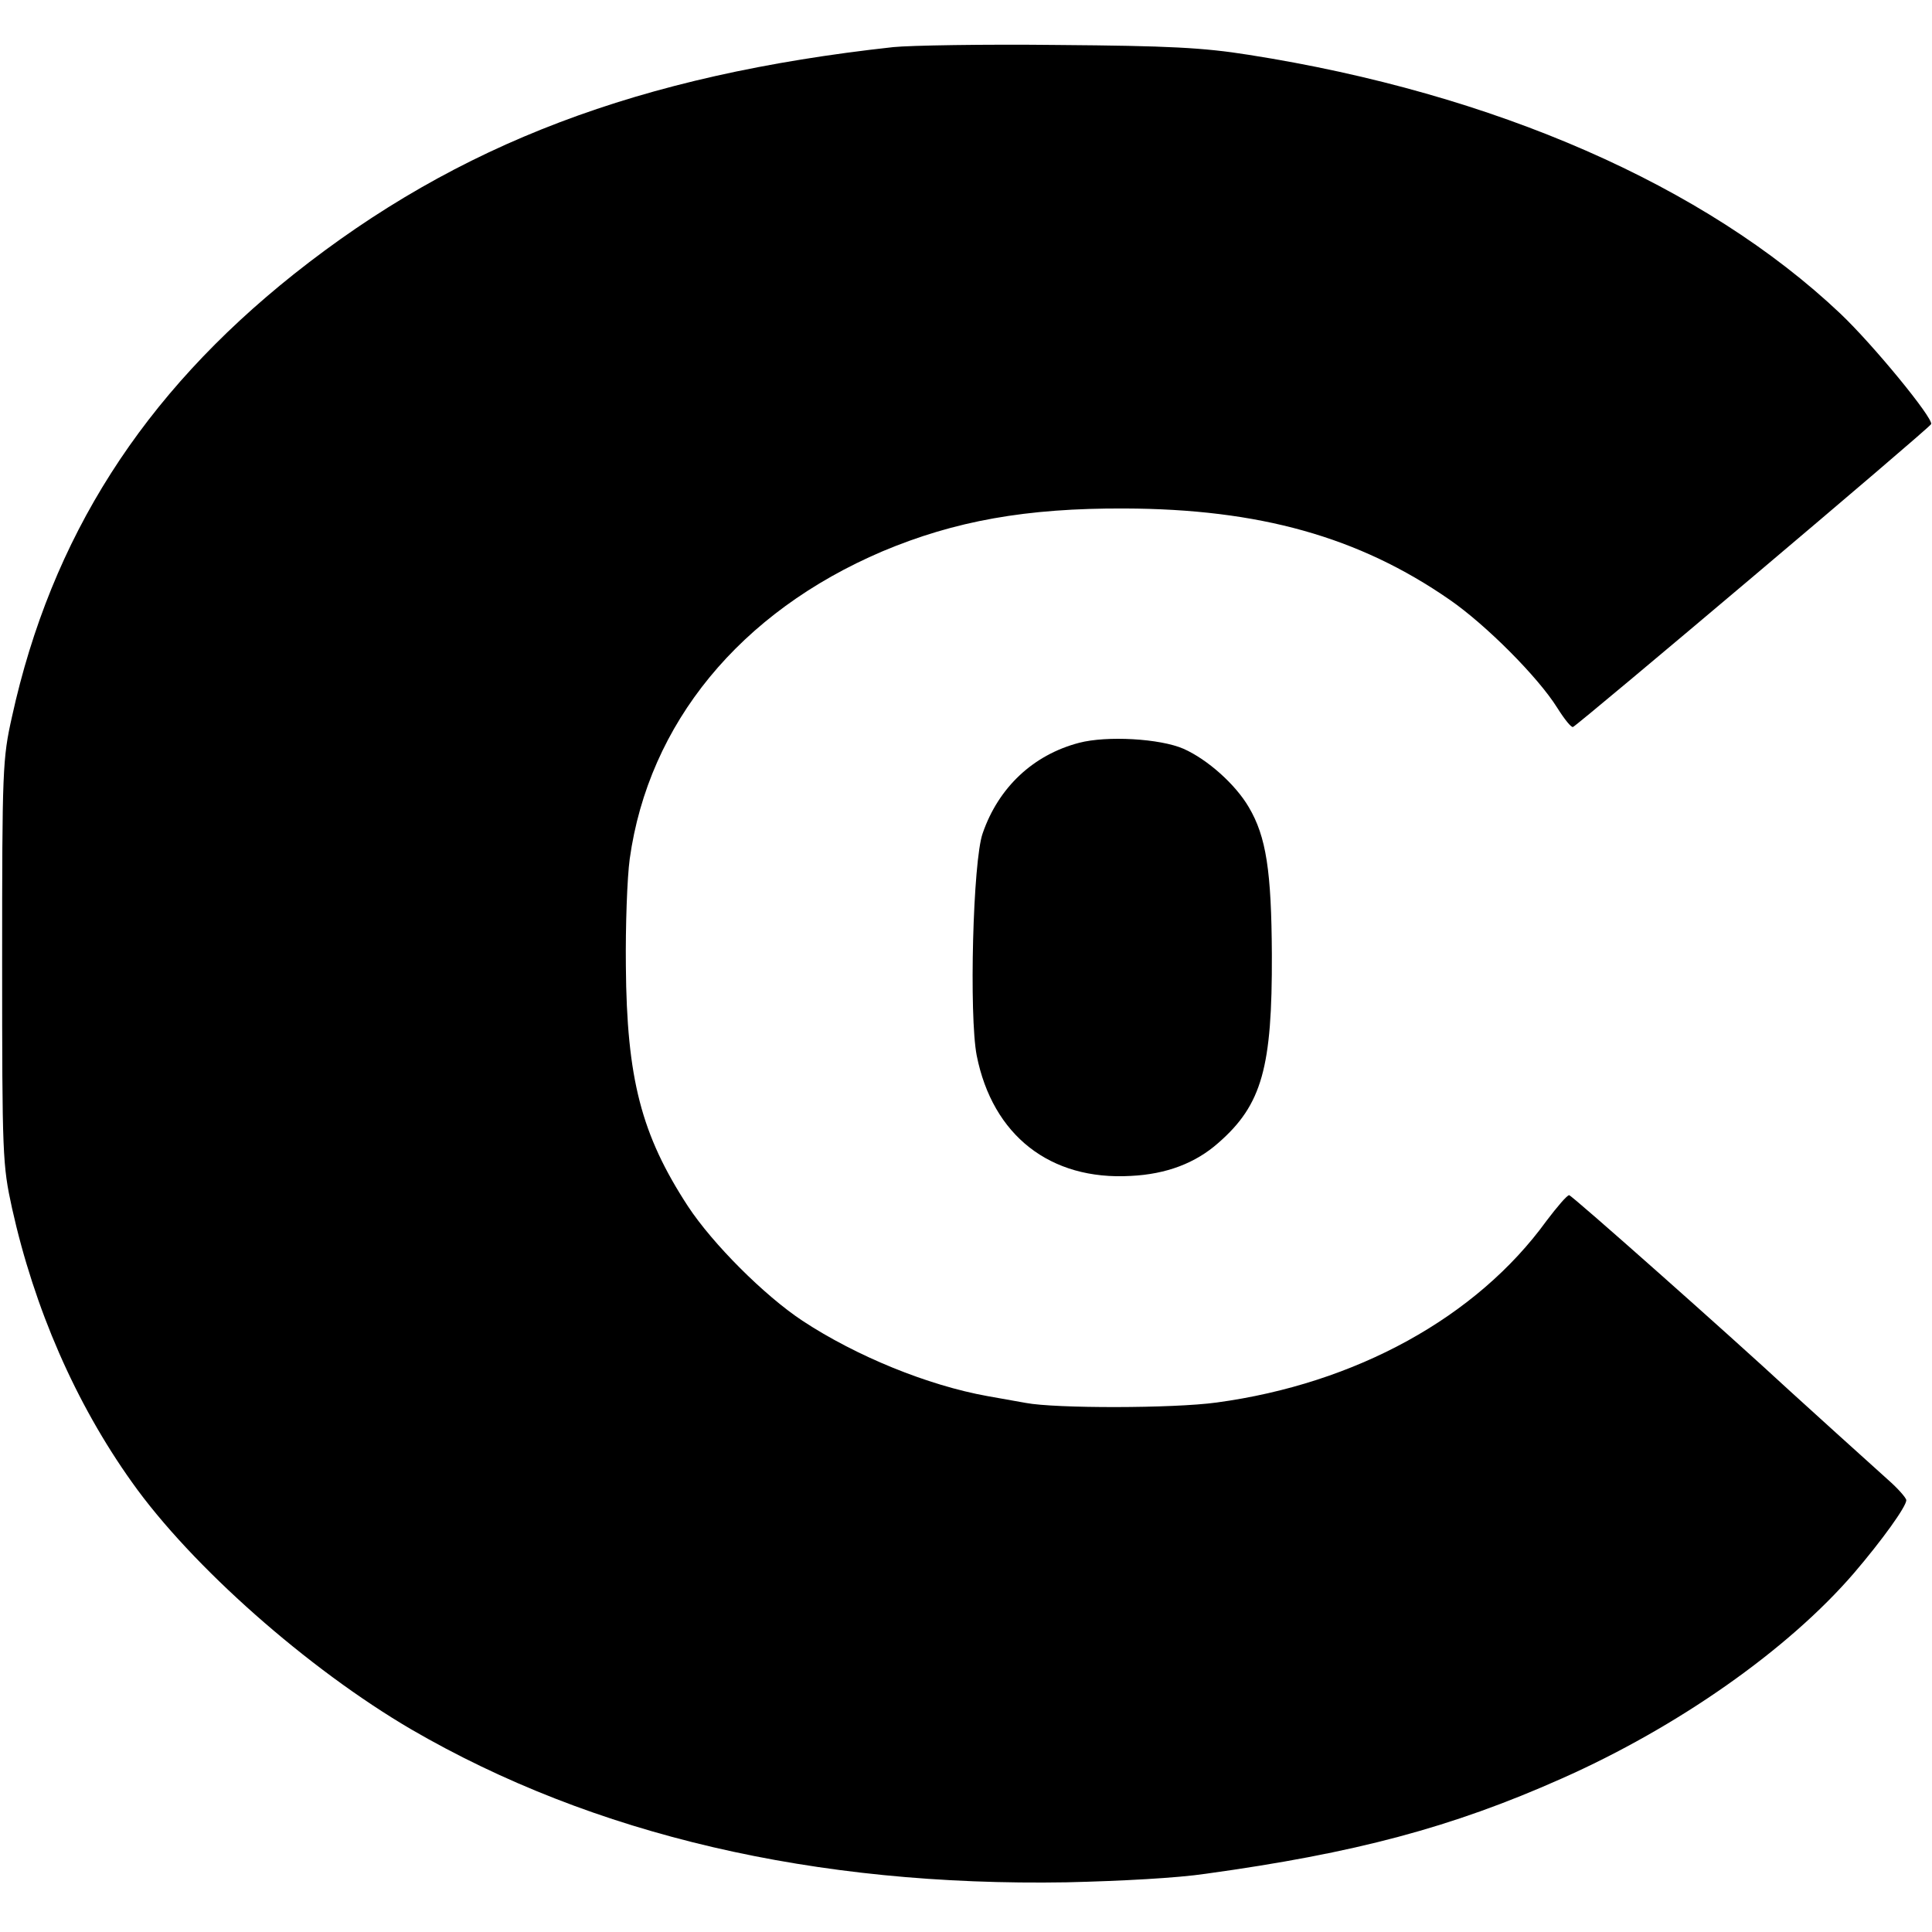 <?xml version="1.0" standalone="no"?>
<!DOCTYPE svg PUBLIC "-//W3C//DTD SVG 20010904//EN"
 "http://www.w3.org/TR/2001/REC-SVG-20010904/DTD/svg10.dtd">
<svg version="1.0" xmlns="http://www.w3.org/2000/svg"
 width="451pt" height="451pt" viewBox="0 0 451 451"
 preserveAspectRatio="xMidYMid meet">
<g transform="translate(0,451) scale(0.1,-0.1)"
fill="#000000" stroke="none">
<path d="M2085 4400 c-593 -65 -1016 -226 -1399 -530 -353 -281 -566 -614
-658 -1033 -22 -98 -23 -122 -23 -572 0 -454 1 -474 23 -575 52 -234 148 -455
280 -640 139 -196 411 -436 652 -577 425 -247 942 -367 1530 -357 128 3 258
10 325 20 348 48 574 108 830 222 271 120 529 301 683 480 65 76 122 155 122
170 0 5 -19 27 -43 48 -39 35 -205 185 -231 209 -136 126 -507 455 -513 455
-5 0 -28 -27 -53 -60 -163 -225 -445 -380 -770 -424 -102 -14 -377 -14 -445
-1 -16 3 -57 10 -90 16 -139 25 -306 93 -432 176 -89 59 -209 179 -267 267
-109 167 -143 298 -145 561 -1 94 3 206 9 250 44 316 257 576 590 718 169 71
335 101 565 100 314 -1 547 -66 759 -213 84 -58 206 -180 251 -252 17 -27 33
-47 37 -45 11 4 833 698 836 707 5 14 -135 185 -212 258 -316 299 -807 514
-1381 604 -107 17 -187 21 -445 23 -173 2 -346 -1 -385 -5z"/>
<path d="M2519 2776 c-107 -28 -188 -104 -225 -211 -23 -64 -32 -426 -14 -519
37 -186 171 -292 360 -281 83 4 151 30 204 77 102 89 126 176 125 440 -1 194
-13 275 -54 344 -31 53 -96 111 -152 136 -55 24 -179 31 -244 14z"/>
</g>
</svg>
